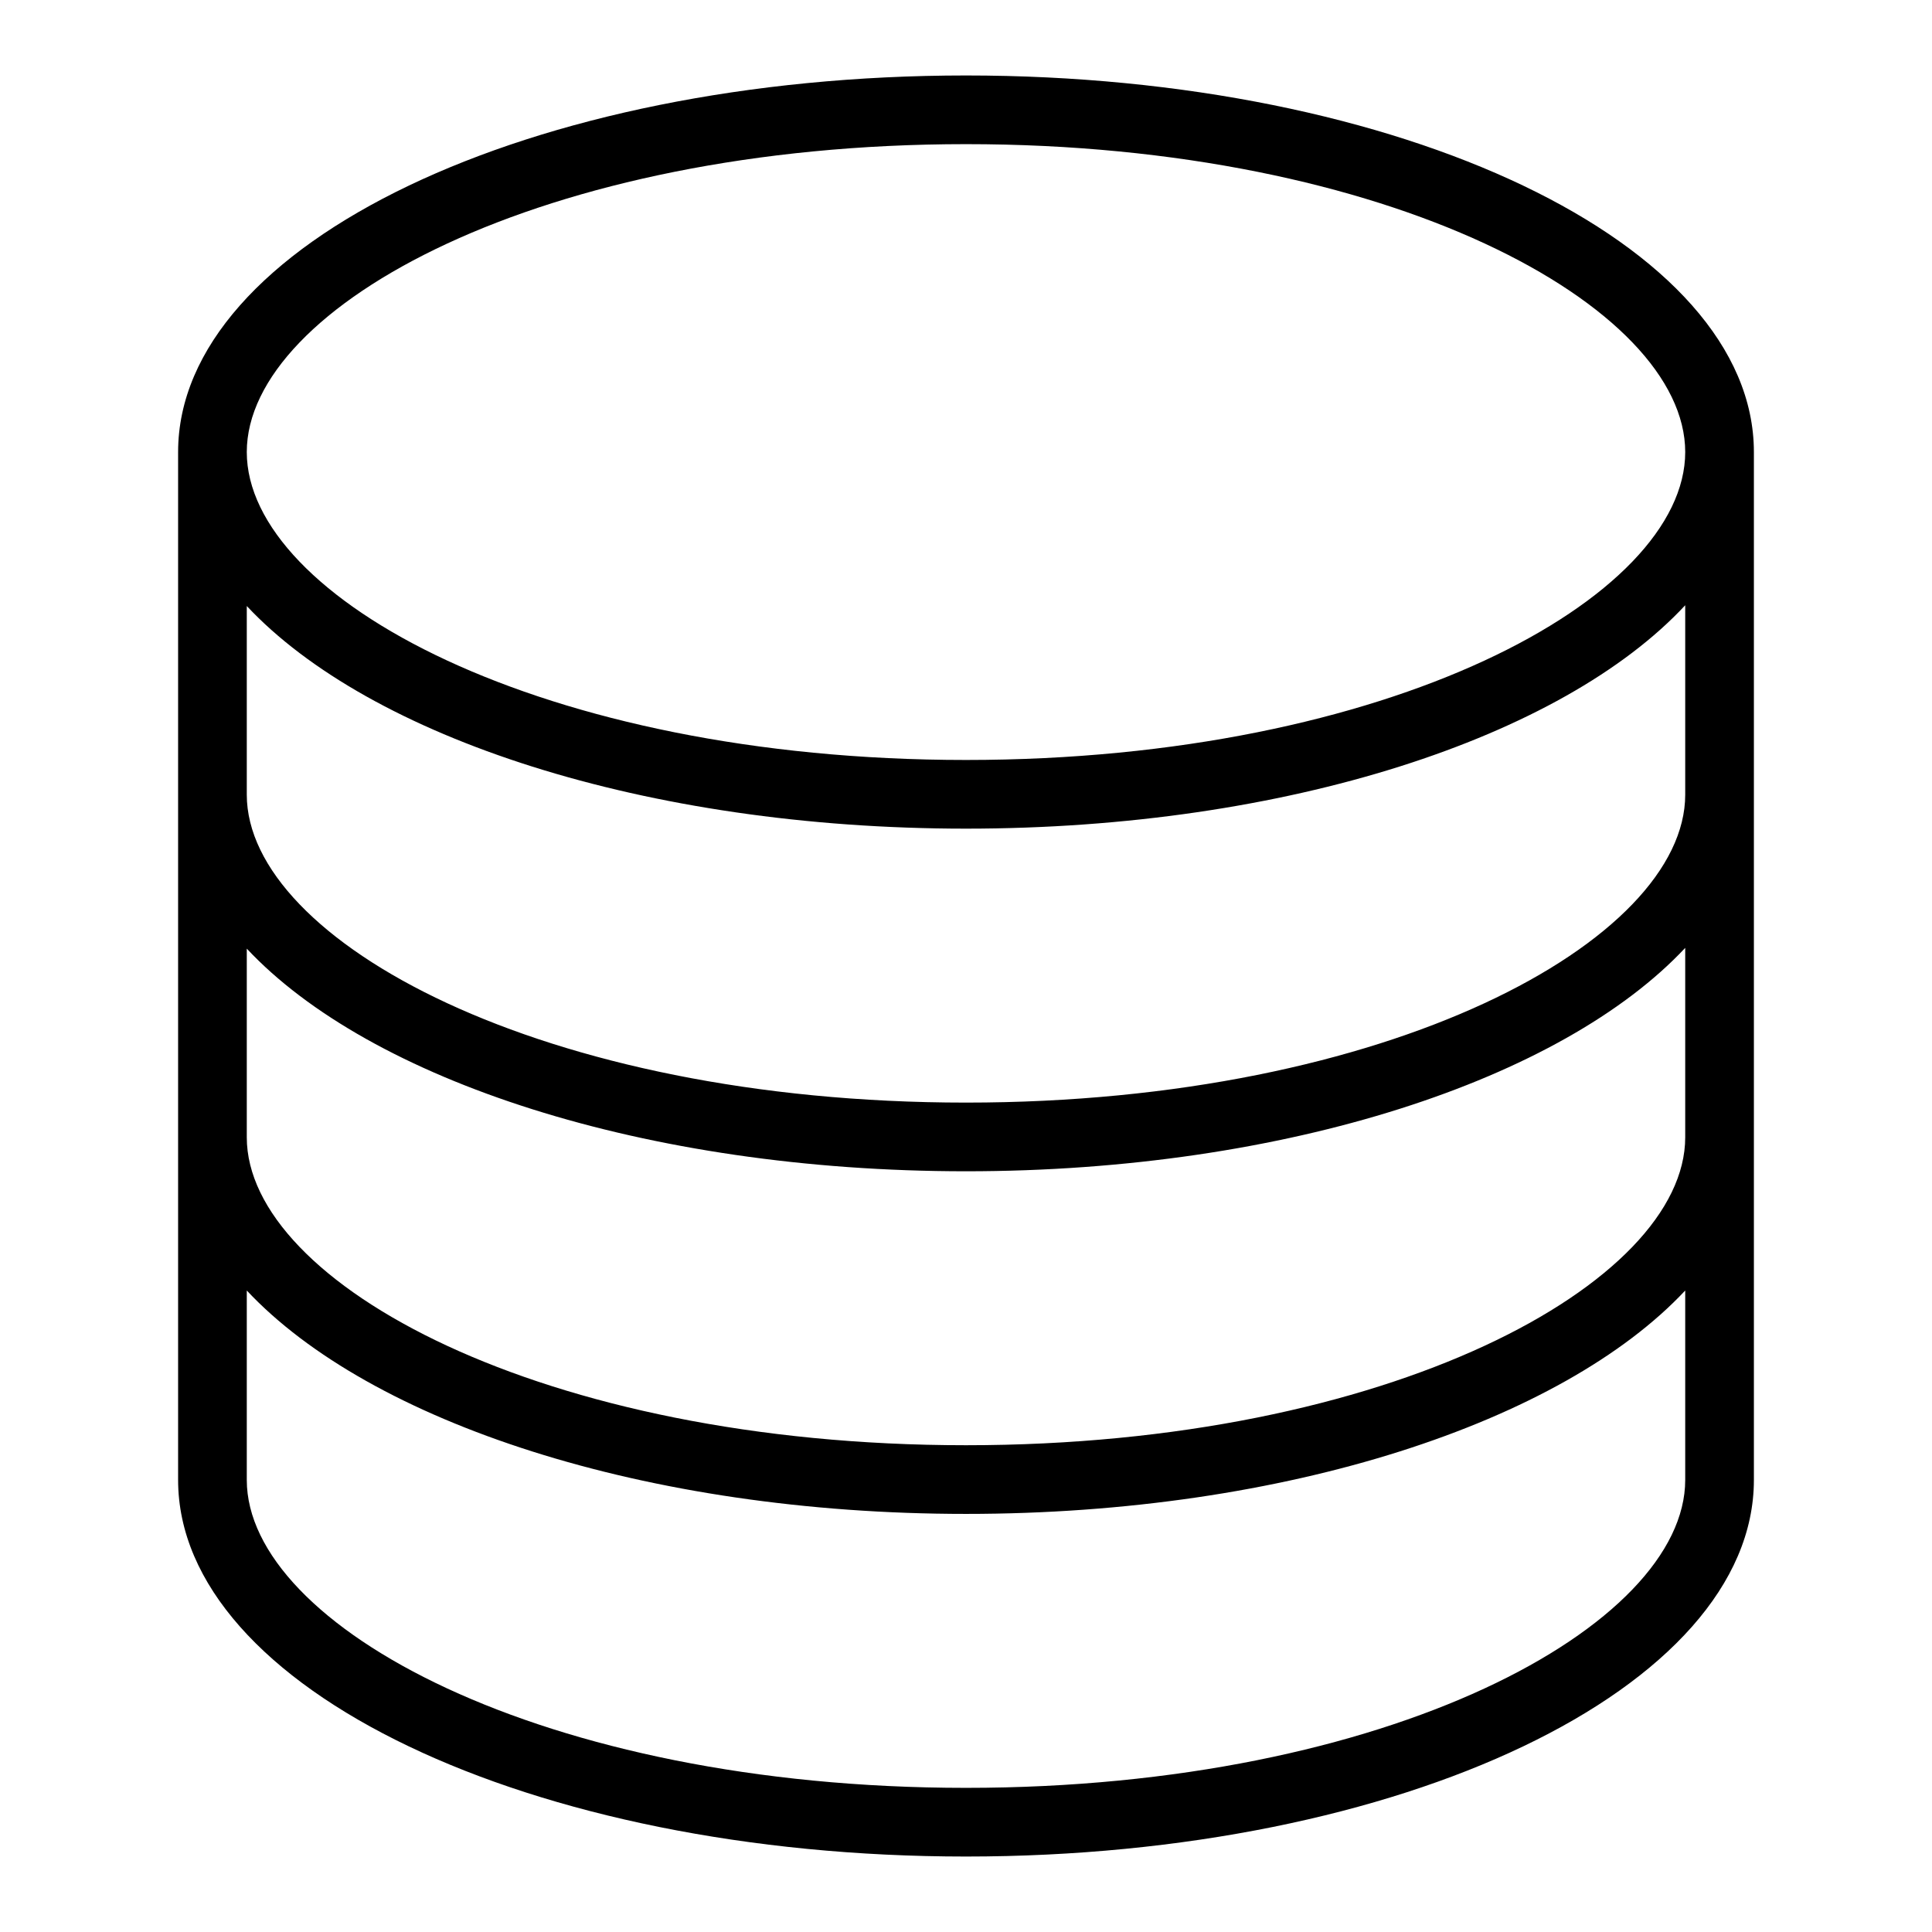 <?xml version="1.0" encoding="utf-8"?>
<!-- Svg Vector Icons : http://www.onlinewebfonts.com/icon -->
<!DOCTYPE svg PUBLIC "-//W3C//DTD SVG 1.1//EN" "http://www.w3.org/Graphics/SVG/1.1/DTD/svg11.dtd">
<svg version="1.1" xmlns="http://www.w3.org/2000/svg" xmlns:xlink="http://www.w3.org/1999/xlink" x="0px" y="0px" viewBox="0 0 256 256" enable-background="new 0 0 256 256" xml:space="preserve">
<g><g><path fill="#000000" d="M128,10C70.3,10,23.6,32.3,23.6,59.9v136.2c0,27.6,46.7,49.9,104.4,49.9c57.7,0,104.4-22.3,104.4-49.9V59.9C232.4,32.3,185.7,10,128,10z M128,19.1c56.2,0,95.3,21.5,95.3,40.8c0,19.3-39.2,40.8-95.3,40.8c-56.2,0-95.3-21.5-95.3-40.8C32.7,40.6,71.8,19.1,128,19.1z M223.3,187v9.1c0,19.3-39.2,40.8-95.3,40.8c-56.2,0-95.3-21.5-95.3-40.8V187v-16c16.3,17.4,52.8,29.6,95.3,29.6c42.5,0,79-12.2,95.3-29.6V187z M223.3,150.7c0,19.3-39.2,40.8-95.3,40.8c-56.2,0-95.3-21.5-95.3-40.8v-15.2v-9.8c16.3,17.4,52.8,29.5,95.3,29.5c42.5,0,79-12.2,95.3-29.6V150.7z M223.3,105.3c0,19.3-39.2,40.8-95.3,40.8c-56.2,0-95.3-21.5-95.3-40.8v-25C49,97.7,85.5,109.8,128,109.8c42.5,0,79-12.1,95.3-29.6V105.3z"/></g></g>
</svg>